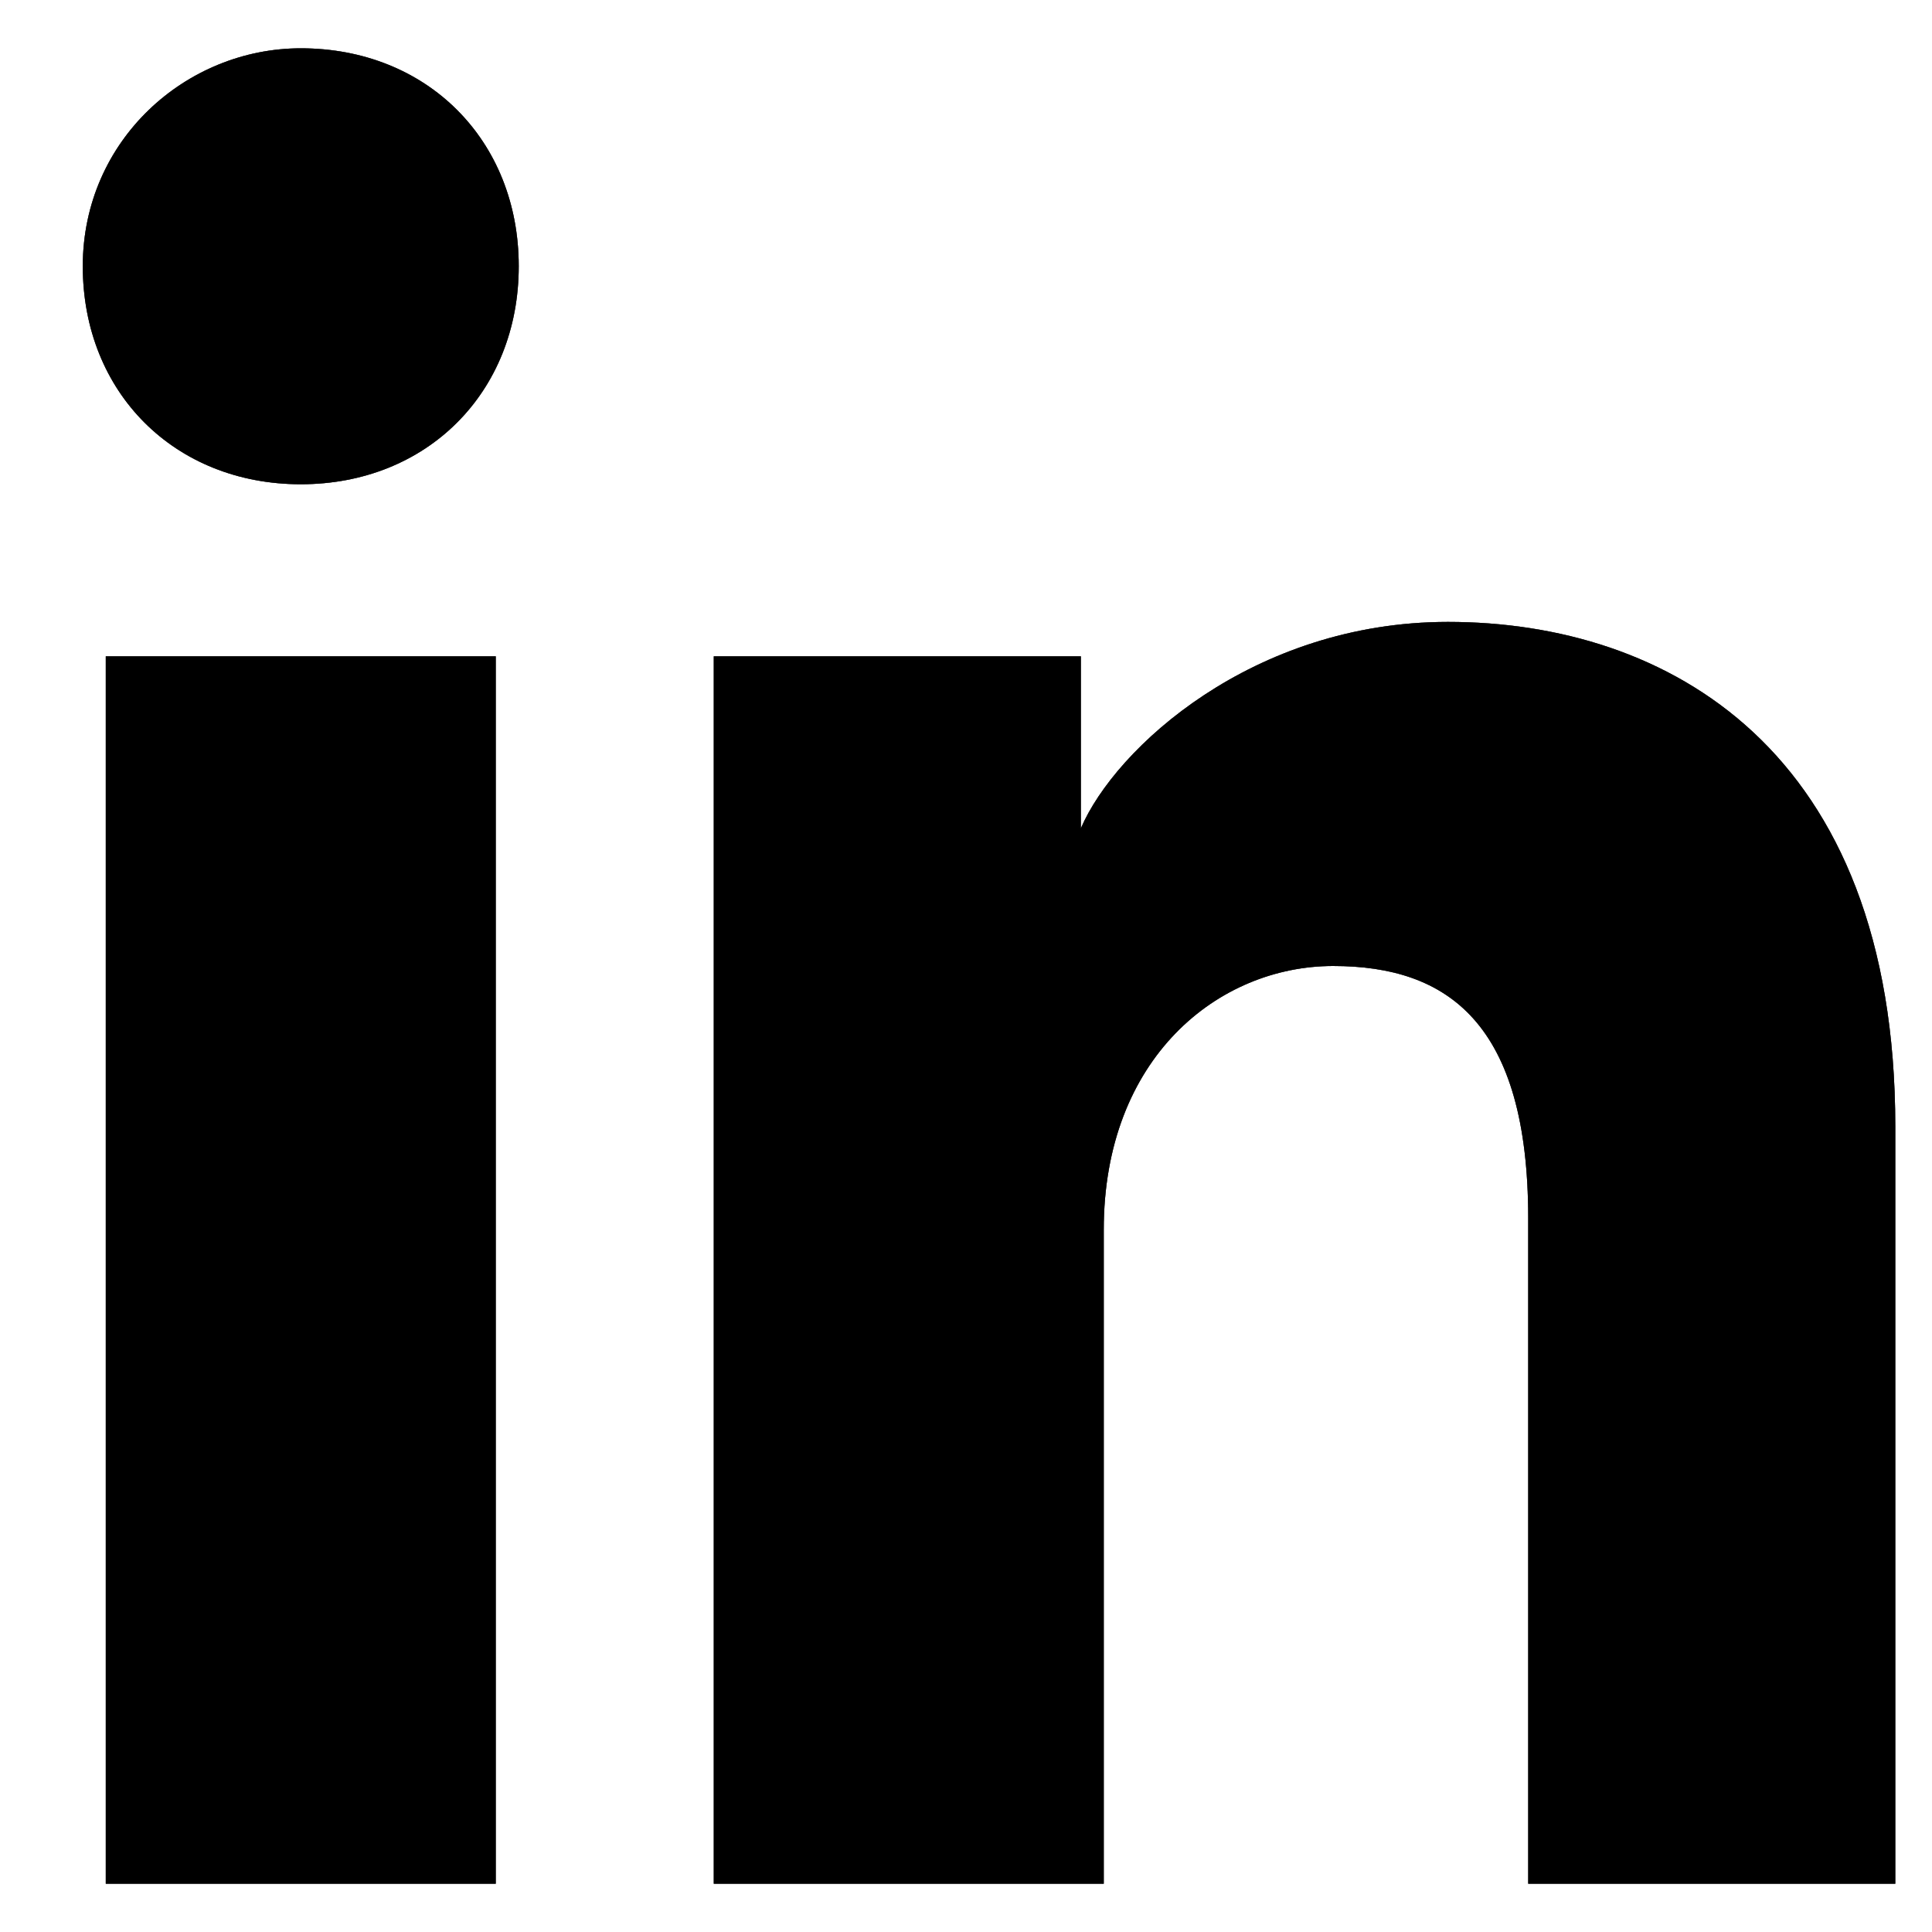 <?xml version="1.0" encoding="UTF-8"?> <svg xmlns="http://www.w3.org/2000/svg" width="20" height="20" viewBox="0 0 20 20" fill="none"><path d="M5.132 19.5H1.095V6.794H5.132V19.5ZM3.114 5.013C1.807 5.013 0.857 4.062 0.857 2.756C0.857 1.45 1.926 0.5 3.114 0.5C4.42 0.5 5.37 1.45 5.37 2.756C5.37 4.062 4.42 5.013 3.114 5.013ZM19.857 19.5H15.82V12.613C15.82 10.594 14.989 10 13.801 10C12.614 10 11.426 10.95 11.426 12.731V19.5H7.389V6.794H11.189V8.575C11.545 7.744 12.97 6.438 14.989 6.438C17.245 6.438 19.62 7.744 19.62 11.662V19.5H19.857Z" fill="black"></path><path d="M5.132 19.5H1.095V6.794H5.132V19.5ZM3.114 5.013C1.807 5.013 0.857 4.062 0.857 2.756C0.857 1.45 1.926 0.5 3.114 0.5C4.42 0.5 5.37 1.45 5.37 2.756C5.37 4.062 4.42 5.013 3.114 5.013ZM19.857 19.5H15.82V12.613C15.82 10.594 14.989 10 13.801 10C12.614 10 11.426 10.95 11.426 12.731V19.5H7.389V6.794H11.189V8.575C11.545 7.744 12.97 6.438 14.989 6.438C17.245 6.438 19.62 7.744 19.62 11.662V19.5H19.857Z" fill="black" fill-opacity="0.2"></path><path d="M5.132 19.5H1.095V6.794H5.132V19.5ZM3.114 5.013C1.807 5.013 0.857 4.062 0.857 2.756C0.857 1.45 1.926 0.5 3.114 0.5C4.42 0.5 5.37 1.45 5.37 2.756C5.37 4.062 4.42 5.013 3.114 5.013ZM19.857 19.5H15.82V12.613C15.82 10.594 14.989 10 13.801 10C12.614 10 11.426 10.95 11.426 12.731V19.5H7.389V6.794H11.189V8.575C11.545 7.744 12.97 6.438 14.989 6.438C17.245 6.438 19.62 7.744 19.62 11.662V19.5H19.857Z" fill="black" fill-opacity="0.2"></path><path d="M5.132 19.5H1.095V6.794H5.132V19.5ZM3.114 5.013C1.807 5.013 0.857 4.062 0.857 2.756C0.857 1.45 1.926 0.5 3.114 0.5C4.42 0.5 5.37 1.45 5.37 2.756C5.37 4.062 4.42 5.013 3.114 5.013ZM19.857 19.5H15.82V12.613C15.82 10.594 14.989 10 13.801 10C12.614 10 11.426 10.95 11.426 12.731V19.5H7.389V6.794H11.189V8.575C11.545 7.744 12.97 6.438 14.989 6.438C17.245 6.438 19.62 7.744 19.62 11.662V19.5H19.857Z" fill="black" fill-opacity="0.2"></path><path d="M5.132 19.5H1.095V6.794H5.132V19.5ZM3.114 5.013C1.807 5.013 0.857 4.062 0.857 2.756C0.857 1.45 1.926 0.5 3.114 0.5C4.42 0.5 5.37 1.45 5.37 2.756C5.37 4.062 4.42 5.013 3.114 5.013ZM19.857 19.5H15.82V12.613C15.82 10.594 14.989 10 13.801 10C12.614 10 11.426 10.95 11.426 12.731V19.5H7.389V6.794H11.189V8.575C11.545 7.744 12.97 6.438 14.989 6.438C17.245 6.438 19.62 7.744 19.62 11.662V19.5H19.857Z" fill="black" fill-opacity="0.2"></path><path d="M5.132 19.5H1.095V6.794H5.132V19.5ZM3.114 5.013C1.807 5.013 0.857 4.062 0.857 2.756C0.857 1.45 1.926 0.5 3.114 0.5C4.42 0.5 5.37 1.45 5.37 2.756C5.37 4.062 4.42 5.013 3.114 5.013ZM19.857 19.5H15.82V12.613C15.82 10.594 14.989 10 13.801 10C12.614 10 11.426 10.95 11.426 12.731V19.5H7.389V6.794H11.189V8.575C11.545 7.744 12.97 6.438 14.989 6.438C17.245 6.438 19.62 7.744 19.62 11.662V19.5H19.857Z" fill="black" fill-opacity="0.2"></path><path d="M5.132 19.5H1.095V6.794H5.132V19.5ZM3.114 5.013C1.807 5.013 0.857 4.062 0.857 2.756C0.857 1.45 1.926 0.5 3.114 0.5C4.42 0.5 5.37 1.45 5.37 2.756C5.37 4.062 4.42 5.013 3.114 5.013ZM19.857 19.5H15.82V12.613C15.82 10.594 14.989 10 13.801 10C12.614 10 11.426 10.95 11.426 12.731V19.5H7.389V6.794H11.189V8.575C11.545 7.744 12.97 6.438 14.989 6.438C17.245 6.438 19.62 7.744 19.62 11.662V19.5H19.857Z" fill="black" fill-opacity="0.2"></path></svg> 